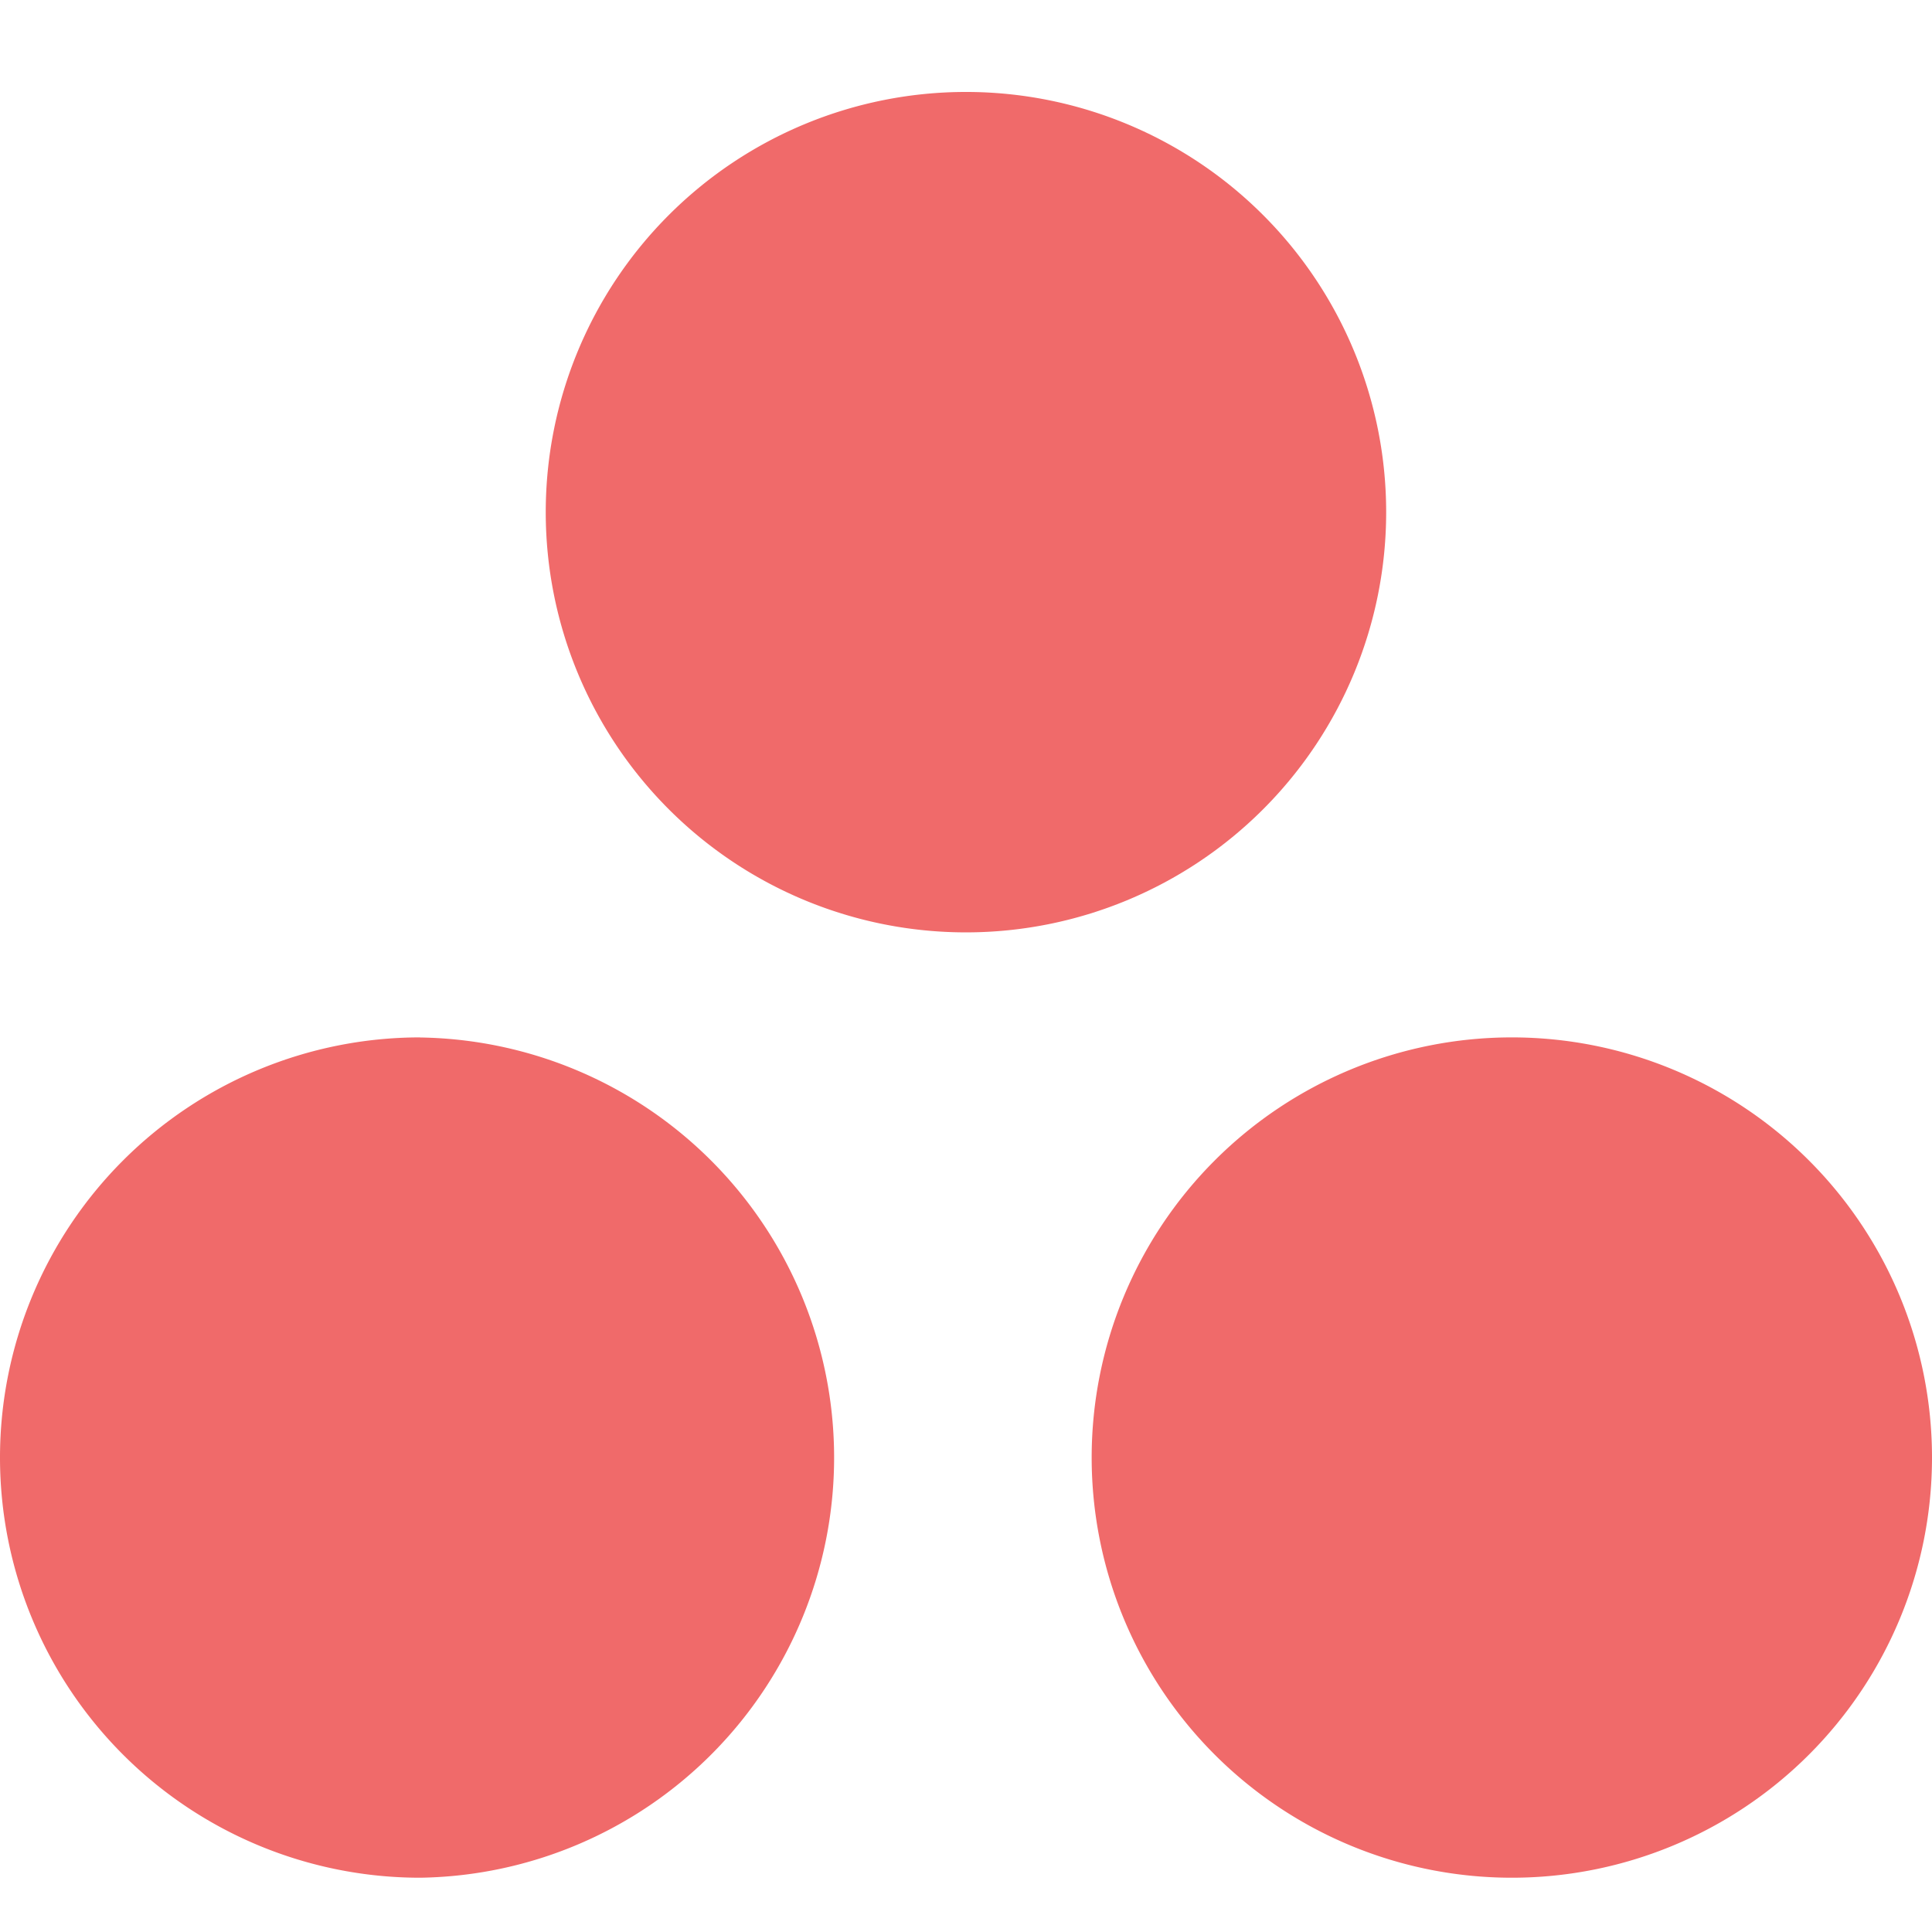 <?xml version="1.0" encoding="UTF-8"?>
<svg xmlns="http://www.w3.org/2000/svg" width="21" height="21" viewBox="0 0 21 21" fill="none">
  <path fill-rule="evenodd" clip-rule="evenodd" d="M16.433 11.276a4.567 4.567 0 1 0 0 9.134 4.567 4.567 0 0 0 0-9.134Zm-11.866 0a4.567 4.567 0 1 0 0 9.134 4.567 4.567 0 0 0 0-9.133Zm10.5-5.709a4.567 4.567 0 1 1-9.135 0 4.567 4.567 0 0 1 9.135 0Z" fill="#F06A6A"></path>
</svg>
